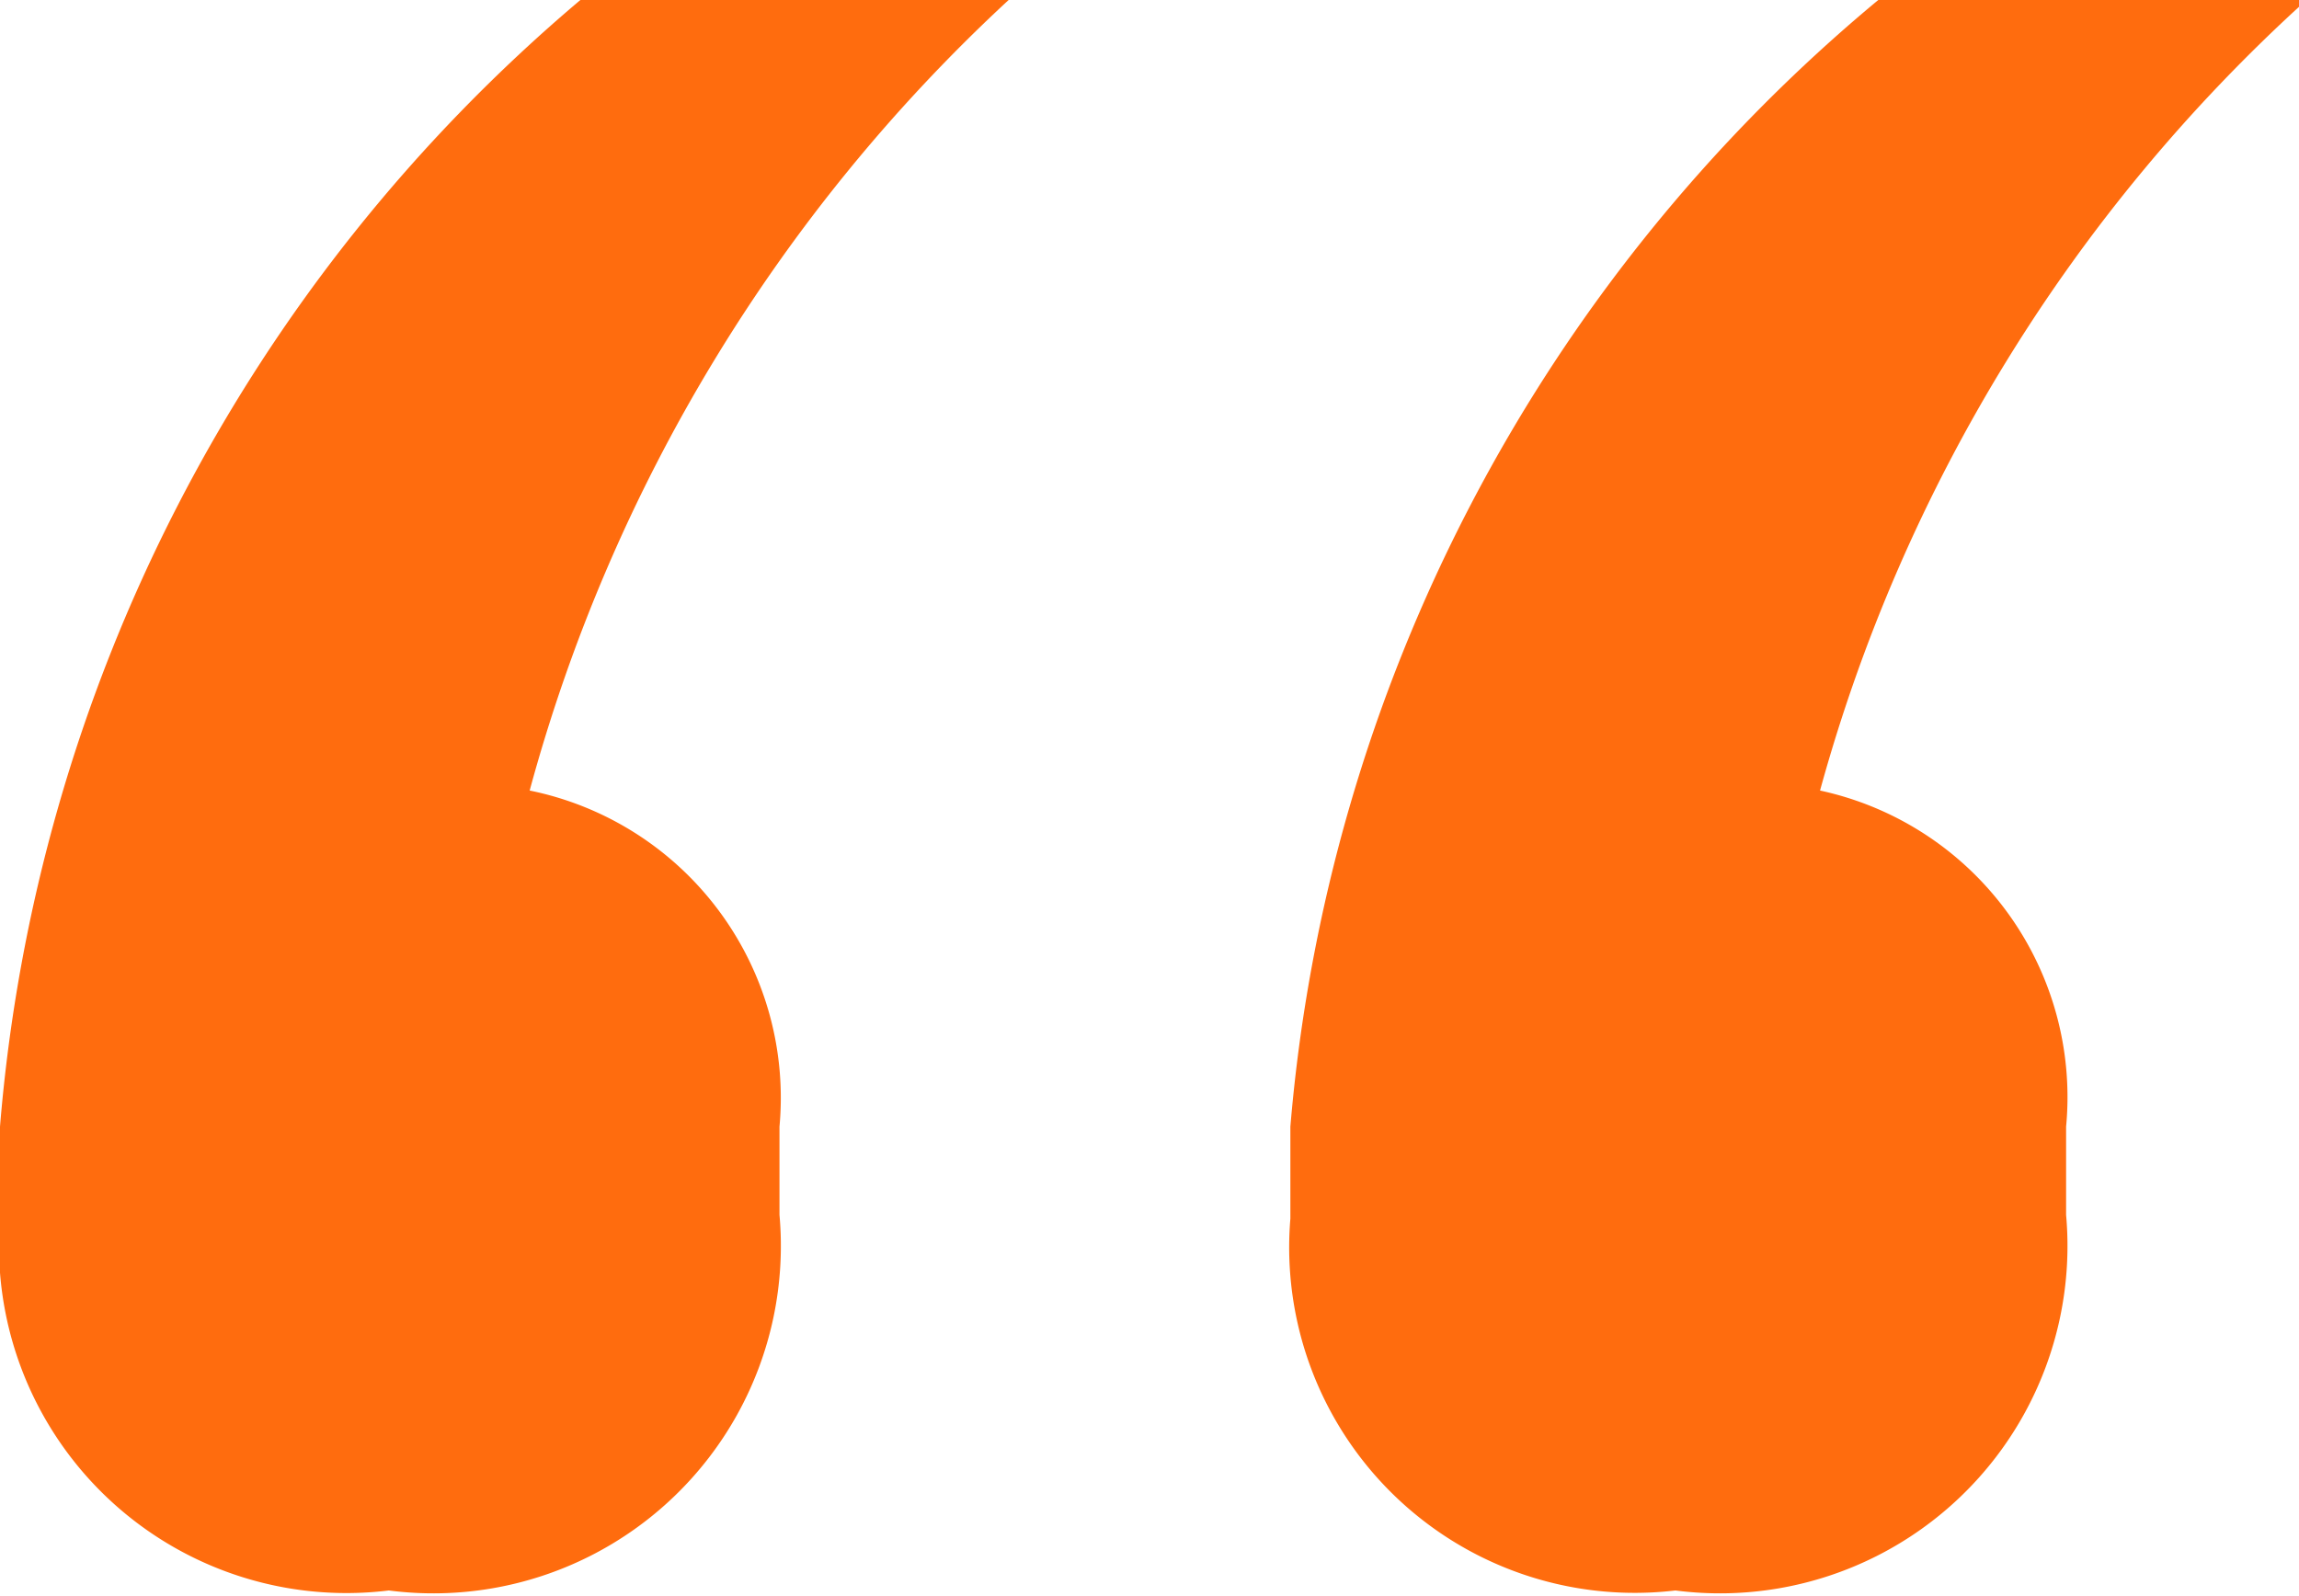 <svg xmlns="http://www.w3.org/2000/svg" viewBox="0 0 12.24 8.5"><defs><style>.cls-1{fill:#ff6c0e;}</style></defs><title>Asset 1</title><g id="Layer_2" data-name="Layer 2"><g id="Layer_1-2" data-name="Layer 1"><path class="cls-1" d="M0,6.49V6A8.79,8.79,0,0,1,3.09,0H5.37A8.91,8.91,0,0,0,2.82,4.21,1.67,1.67,0,0,1,4.15,6v.47a1.85,1.85,0,0,1-2.08,2A1.85,1.85,0,0,1,0,6.49Zm6.87,0V6A8.75,8.75,0,0,1,10,0h2.28A8.83,8.83,0,0,0,9.69,4.21,1.67,1.67,0,0,1,11,6v.47a1.85,1.85,0,0,1-2.08,2A1.84,1.84,0,0,1,6.87,6.49Z"/></g></g></svg>